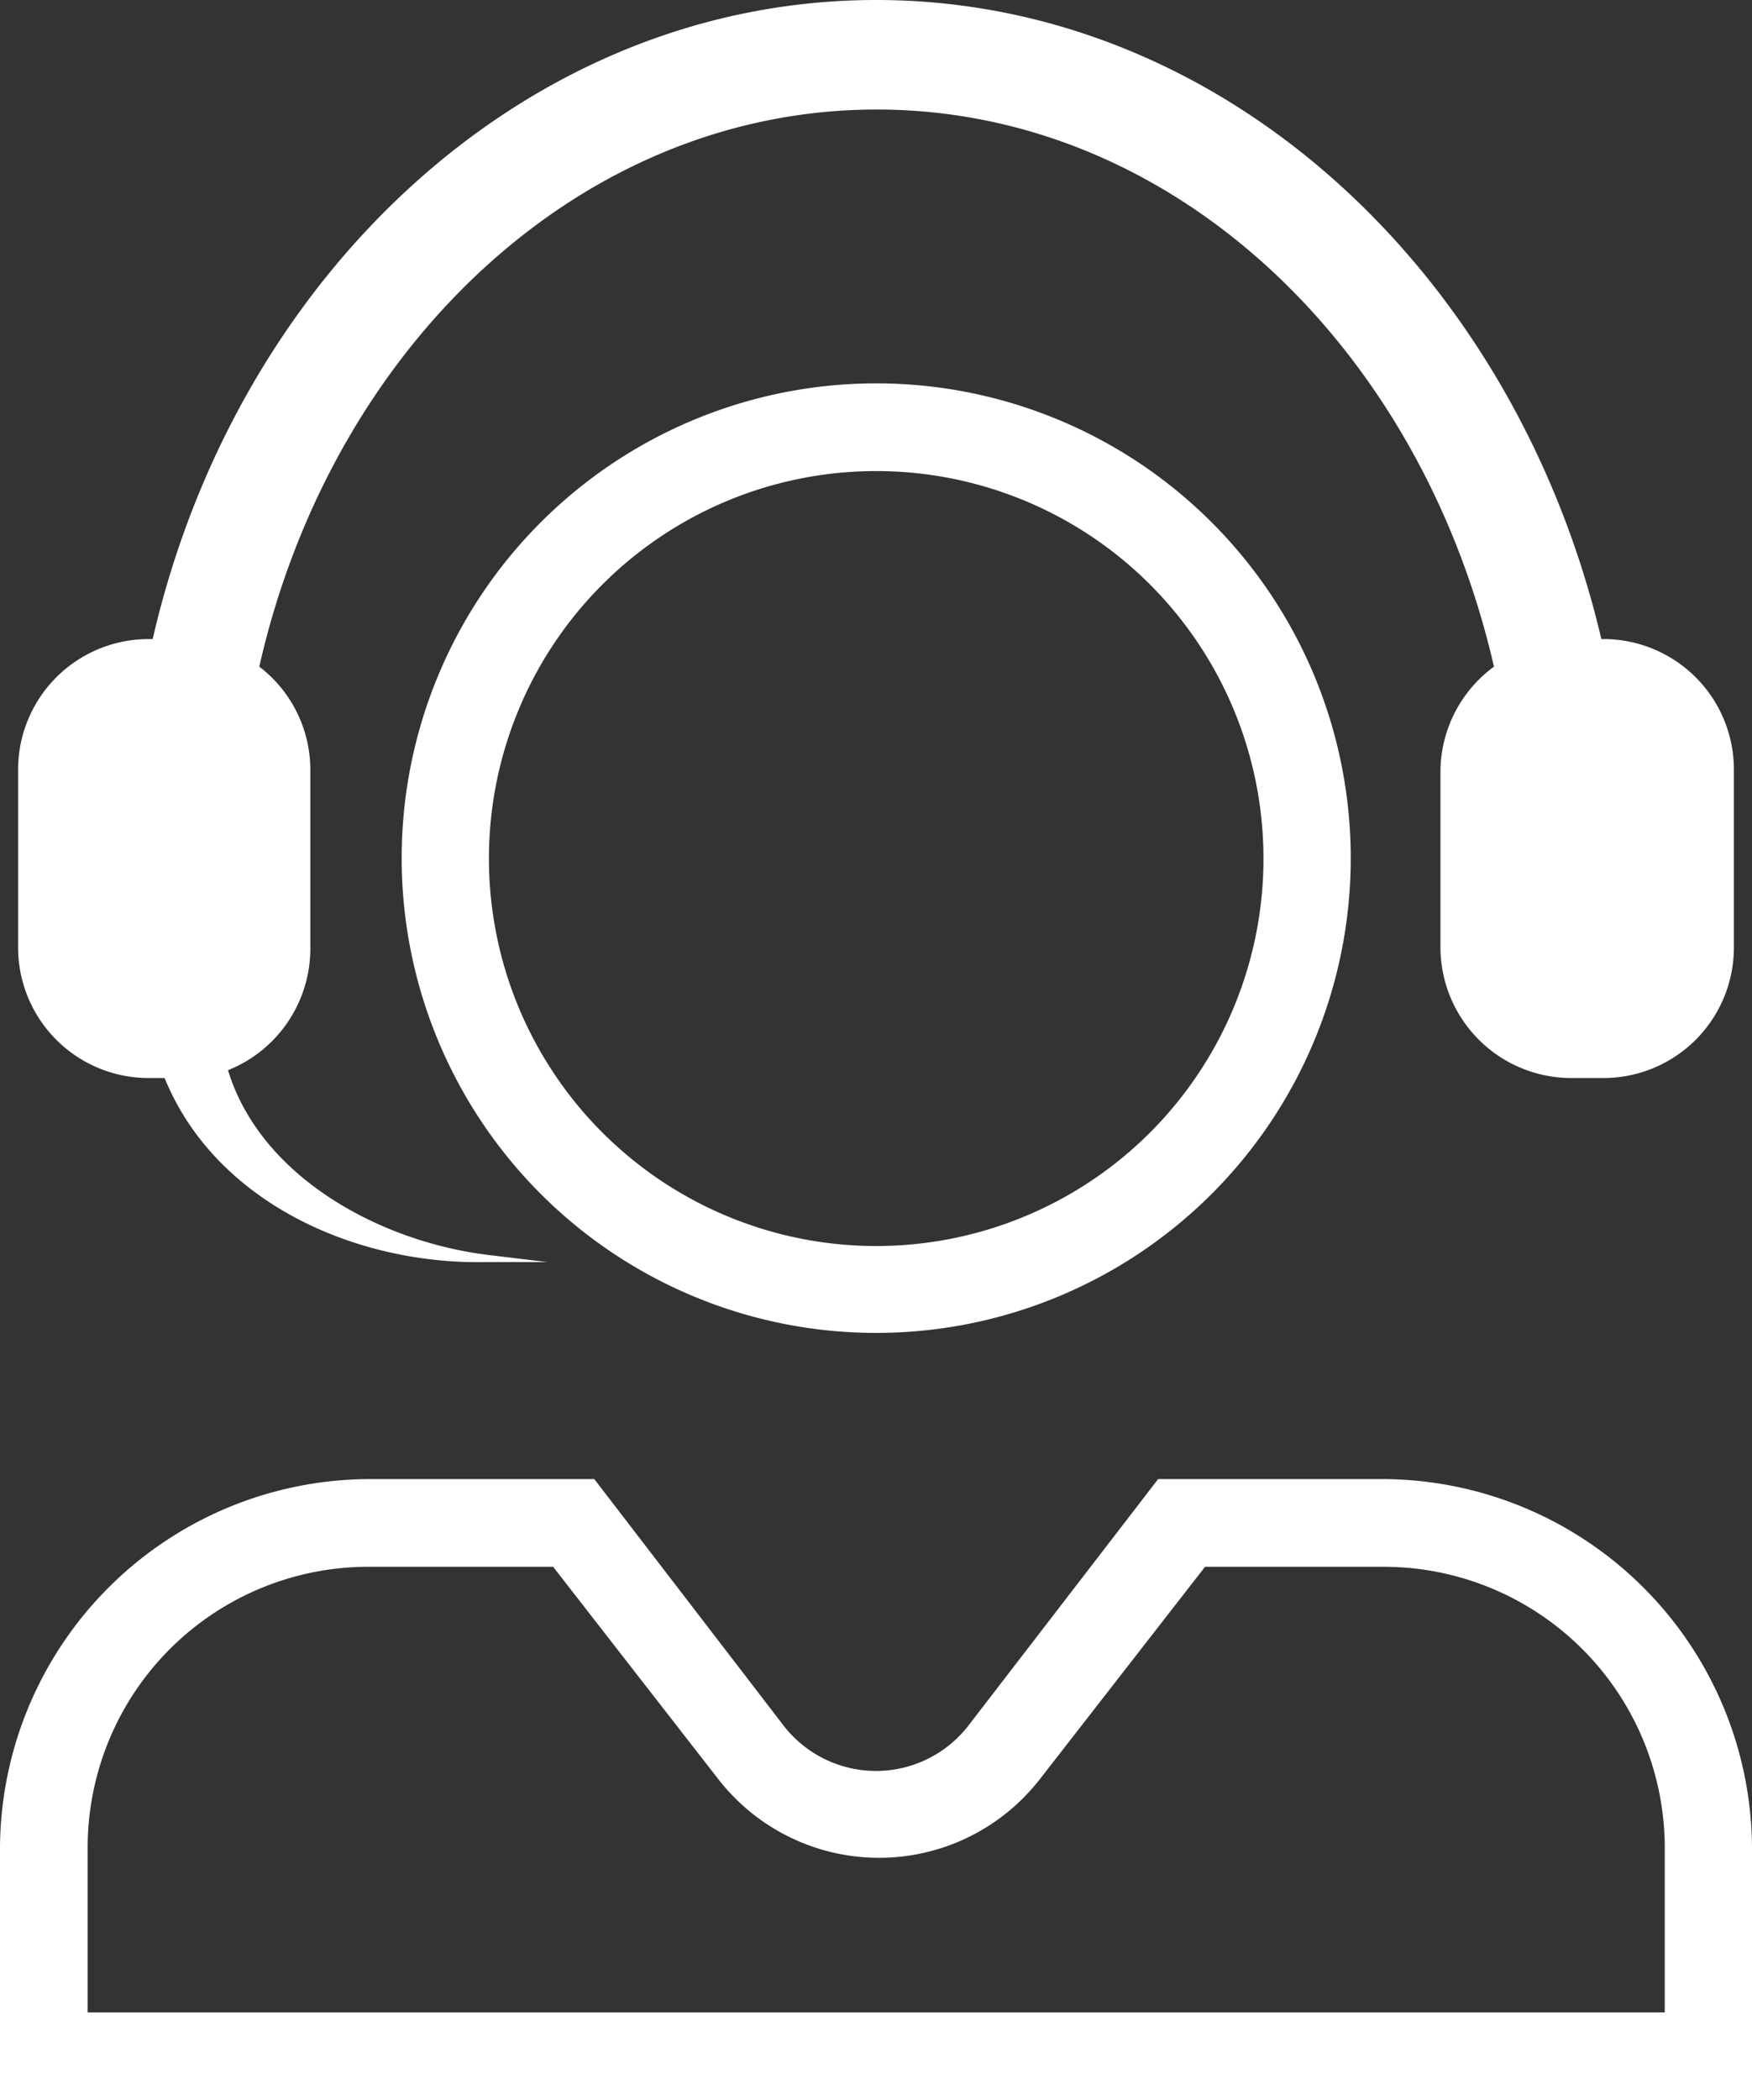 <svg id="Layer_1" data-name="Layer 1" xmlns="http://www.w3.org/2000/svg" viewBox="0 0 42.57 51"><rect x="0" y="0" width="42.57" height="51" fill="#333333" stroke="none"/><defs><style>.cls-1{fill:#fff;}</style></defs><path class="cls-1" d="M33.63,38.05a6.83,6.83,0,0,1,6.82,6.82v4H2.13v-4A6.82,6.82,0,0,1,9,38.05h4.44l4,5.14a4.95,4.95,0,0,0,7.84,0l4-5.14h4.45m0-2.13H28.14l-4.62,6a2.84,2.84,0,0,1-4.47,0l-4.61-6H9A9,9,0,0,0,0,44.87V51H42.57V44.87a9,9,0,0,0-8.94-8.95Z"/><path class="cls-1" d="M21.29,11.44a9.41,9.41,0,1,1-9.41,9.4,9.41,9.41,0,0,1,9.41-9.4m0-2.13A11.53,11.53,0,1,0,32.82,20.84,11.53,11.53,0,0,0,21.29,9.31Z"/><path class="cls-1" d="M39,15.52h-.09C36.81,6.6,29.71,0,21.29,0S5.76,6.6,3.71,15.52h-.1A3.17,3.17,0,0,0,.44,18.69V23a3.17,3.17,0,0,0,3.17,3.18H4c1.22,3,4.61,4.53,7.79,4.47l1.51,0-1.49-.18c-2.64-.34-5.49-1.92-6.27-4.48a3.18,3.18,0,0,0,2-3v-4.3a3.15,3.15,0,0,0-1.24-2.5c1.76-7.77,7.8-13.53,15-13.53s13.22,5.76,15,13.53A3.18,3.18,0,0,0,35,18.69V23a3.18,3.18,0,0,0,3.18,3.18H39A3.17,3.17,0,0,0,42.13,23v-4.3A3.17,3.17,0,0,0,39,15.52Z"/></svg>